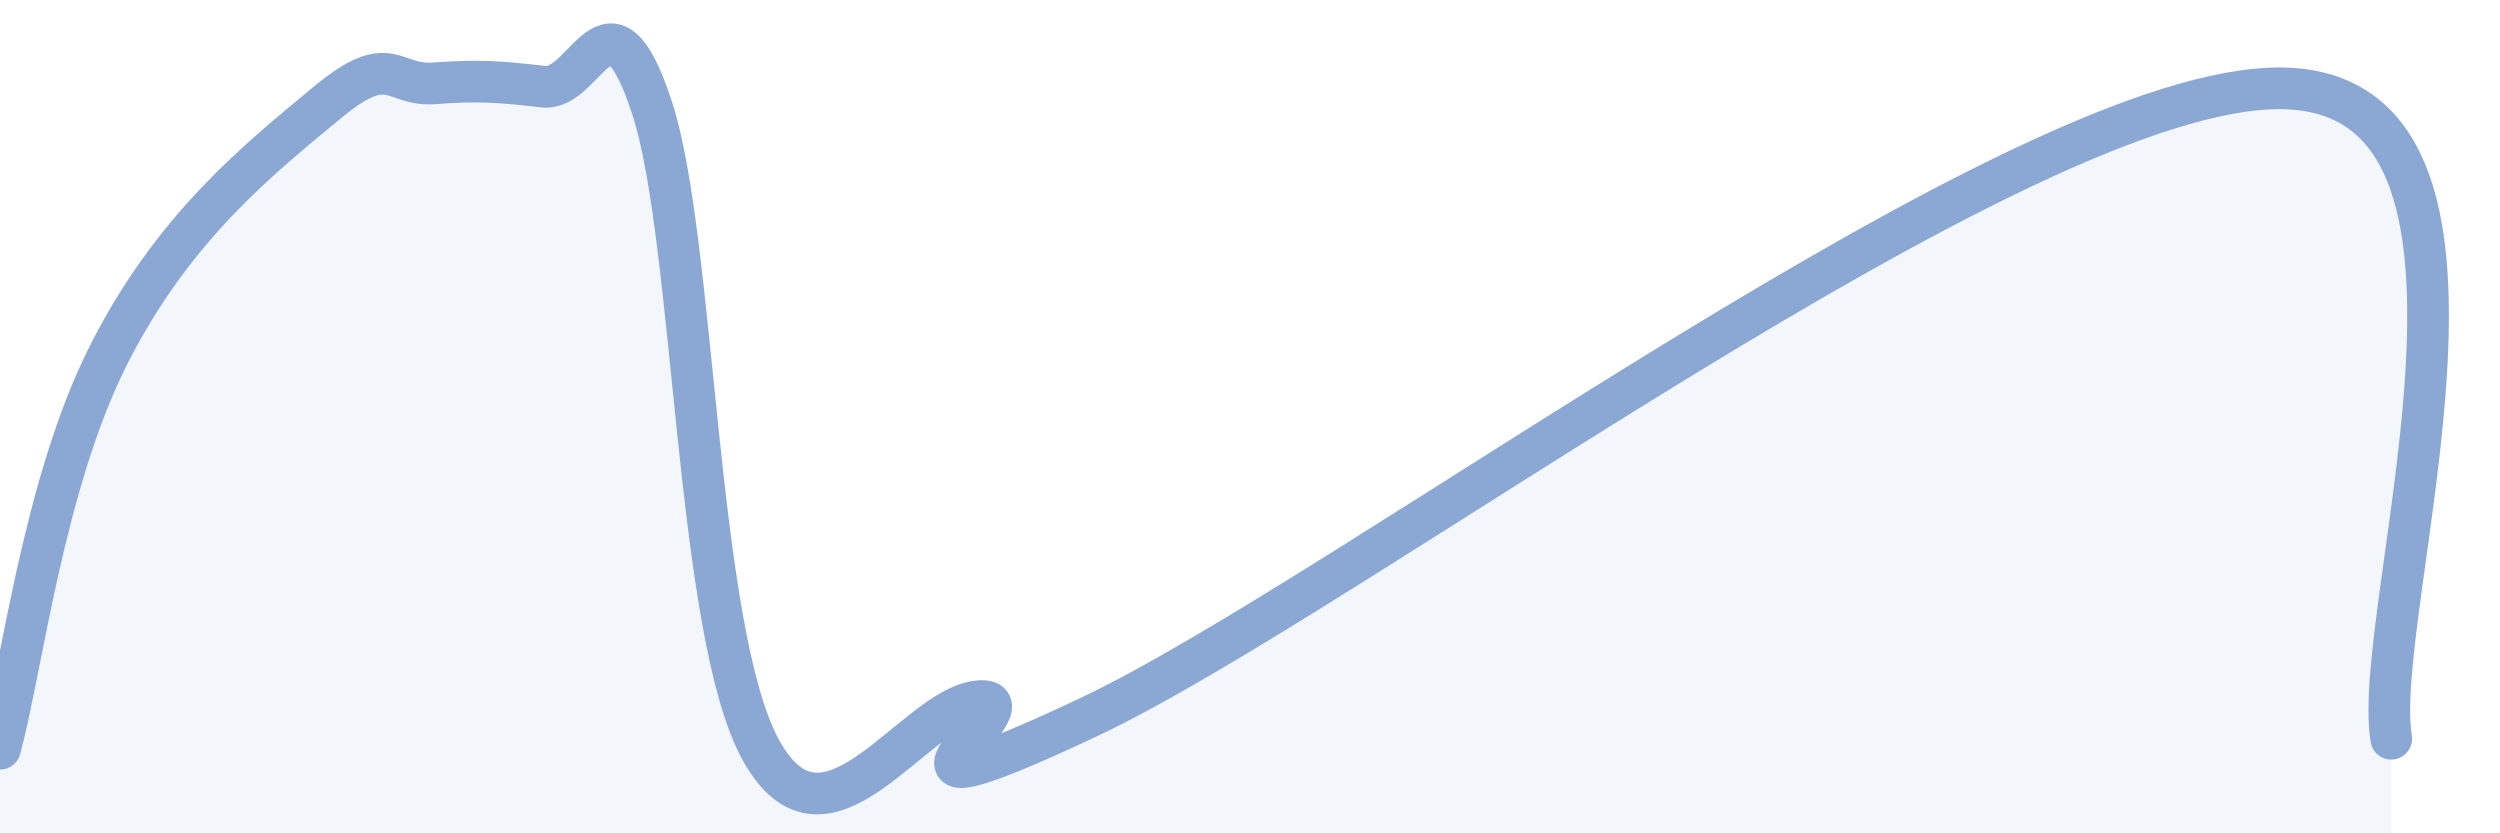 
    <svg width="60" height="20" viewBox="0 0 60 20" xmlns="http://www.w3.org/2000/svg">
      <path
        d="M 0,17.97 C 0.52,16.08 1.04,11.61 2.61,8.51 C 4.18,5.41 6.27,3.78 7.83,2.48 C 9.39,1.18 9.39,2.08 10.43,2 C 11.47,1.92 12,1.96 13.04,2.08 C 14.08,2.2 14.61,-0.59 15.65,2.59 C 16.69,5.77 16.69,15.15 18.26,18 C 19.83,20.85 21.91,16.98 23.48,16.83 C 25.05,16.68 19.83,20.17 26.09,17.23 C 32.35,14.29 48.52,2.02 54.78,2.12 C 61.04,2.22 56.87,14.61 57.39,17.73L57.39 20L0 20Z"
        fill="#8ba7d3"
        opacity="0.1"
        stroke-linecap="round"
        stroke-linejoin="round"
      />
      <path
        d="M 0,17.97 C 0.52,16.08 1.04,11.61 2.61,8.51 C 4.18,5.41 6.27,3.78 7.83,2.48 C 9.39,1.18 9.39,2.08 10.43,2 C 11.47,1.92 12,1.96 13.04,2.08 C 14.08,2.2 14.61,-0.59 15.65,2.59 C 16.69,5.77 16.69,15.15 18.26,18 C 19.83,20.85 21.91,16.98 23.48,16.83 C 25.05,16.68 19.83,20.17 26.09,17.23 C 32.35,14.29 48.52,2.02 54.78,2.12 C 61.04,2.22 56.87,14.61 57.39,17.73"
        stroke="#8ba7d3"
        stroke-width="1"
        fill="none"
        stroke-linecap="round"
        stroke-linejoin="round"
      />
    </svg>
  